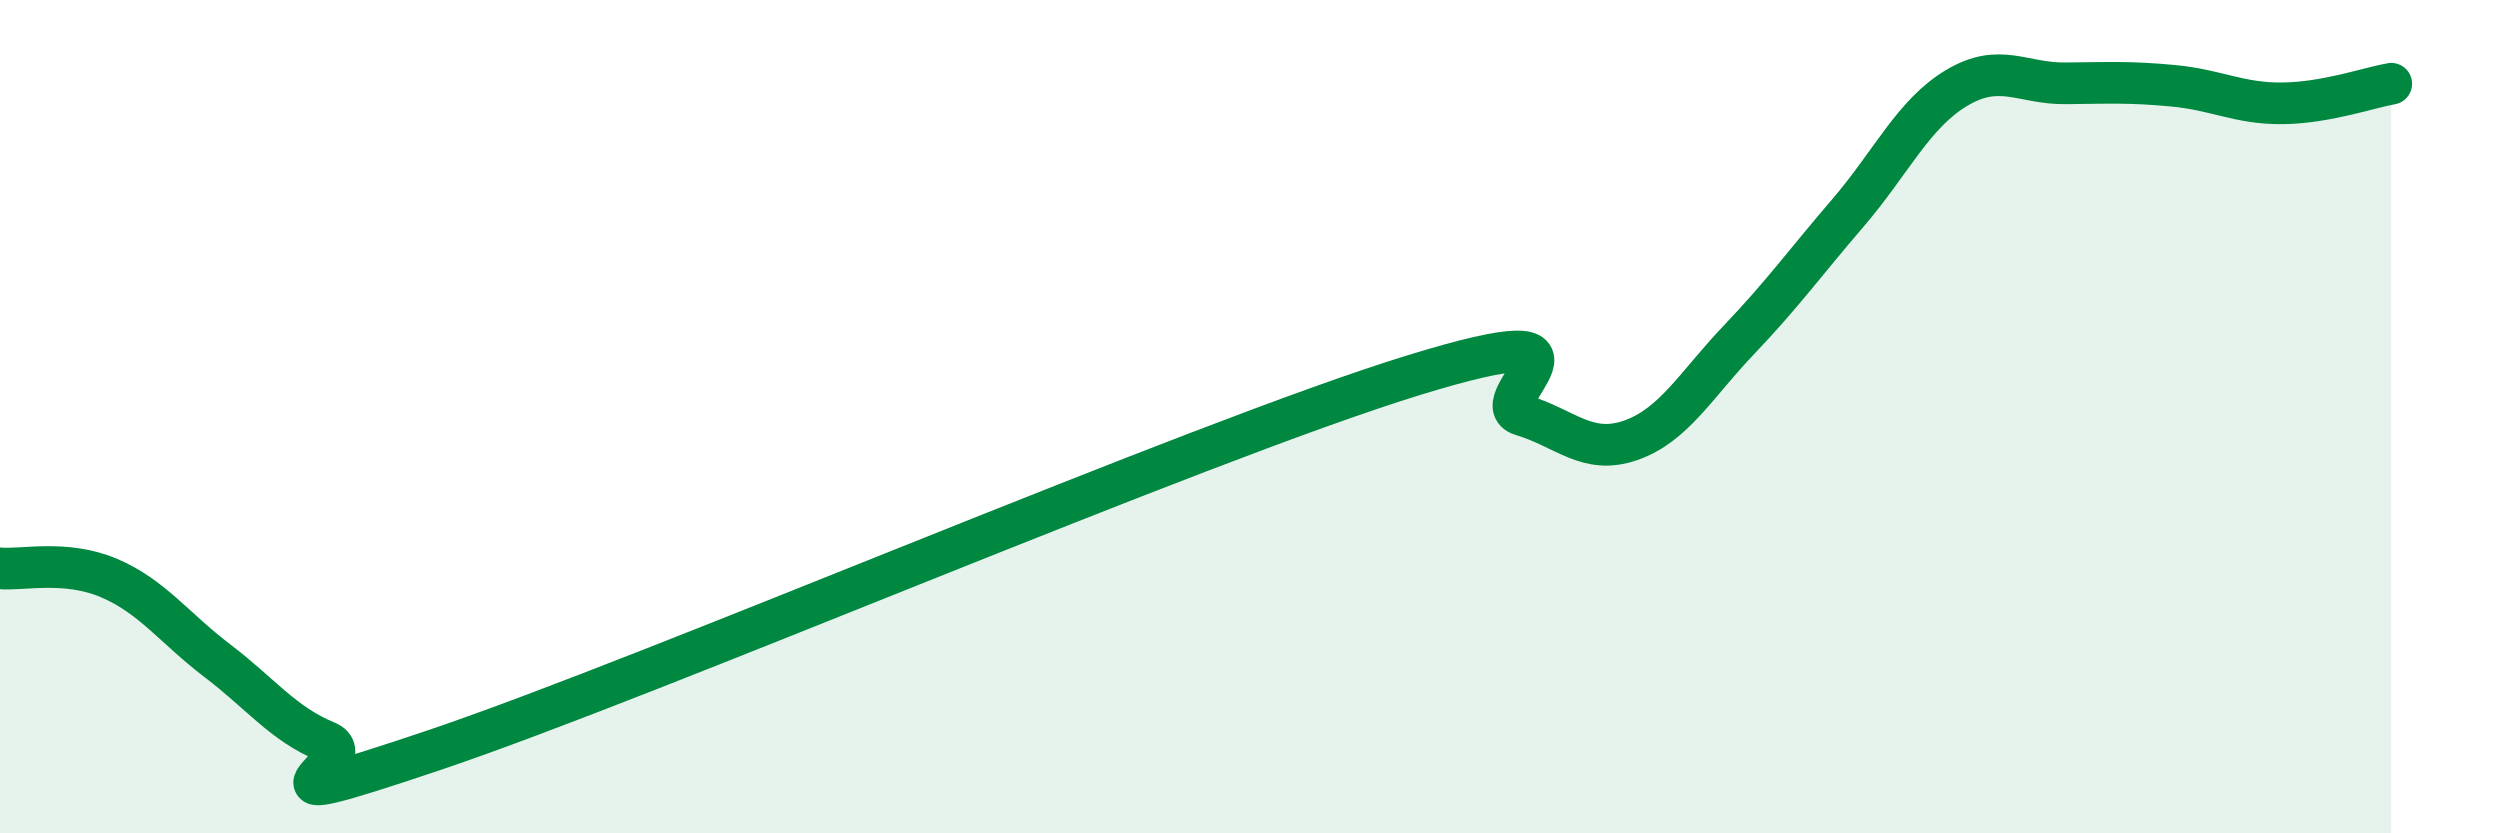 
    <svg width="60" height="20" viewBox="0 0 60 20" xmlns="http://www.w3.org/2000/svg">
      <path
        d="M 0,13.64 C 0.52,13.69 1.57,13.43 2.61,13.87 C 3.65,14.31 4.18,15.07 5.22,15.86 C 6.26,16.65 6.79,17.37 7.83,17.8 C 8.87,18.23 5.21,19.76 10.43,18 C 15.65,16.24 28.69,10.62 33.91,9.01 C 39.13,7.4 35.48,9.65 36.52,9.96 C 37.56,10.27 38.09,10.93 39.13,10.57 C 40.17,10.21 40.7,9.24 41.74,8.15 C 42.78,7.06 43.31,6.32 44.35,5.11 C 45.39,3.9 45.92,2.73 46.96,2.11 C 48,1.49 48.53,2.01 49.57,2 C 50.61,1.99 51.13,1.96 52.17,2.06 C 53.21,2.16 53.74,2.49 54.78,2.48 C 55.82,2.47 56.87,2.1 57.39,2.01L57.39 20L0 20Z"
        fill="#008740"
        opacity="0.1"
        stroke-linecap="round"
        stroke-linejoin="round"
      />
      <path
        d="M 0,13.64 C 0.52,13.69 1.57,13.43 2.61,13.87 C 3.65,14.31 4.18,15.07 5.22,15.86 C 6.26,16.65 6.79,17.37 7.83,17.8 C 8.87,18.23 5.21,19.76 10.43,18 C 15.65,16.24 28.69,10.62 33.91,9.01 C 39.13,7.4 35.48,9.65 36.52,9.96 C 37.56,10.27 38.09,10.93 39.13,10.57 C 40.17,10.21 40.7,9.24 41.74,8.15 C 42.78,7.06 43.31,6.32 44.35,5.11 C 45.39,3.9 45.92,2.73 46.96,2.11 C 48,1.49 48.53,2.01 49.57,2 C 50.61,1.99 51.13,1.96 52.17,2.06 C 53.21,2.16 53.74,2.49 54.78,2.48 C 55.82,2.47 56.87,2.1 57.39,2.01"
        stroke="#008740"
        stroke-width="1"
        fill="none"
        stroke-linecap="round"
        stroke-linejoin="round"
      />
    </svg>
  